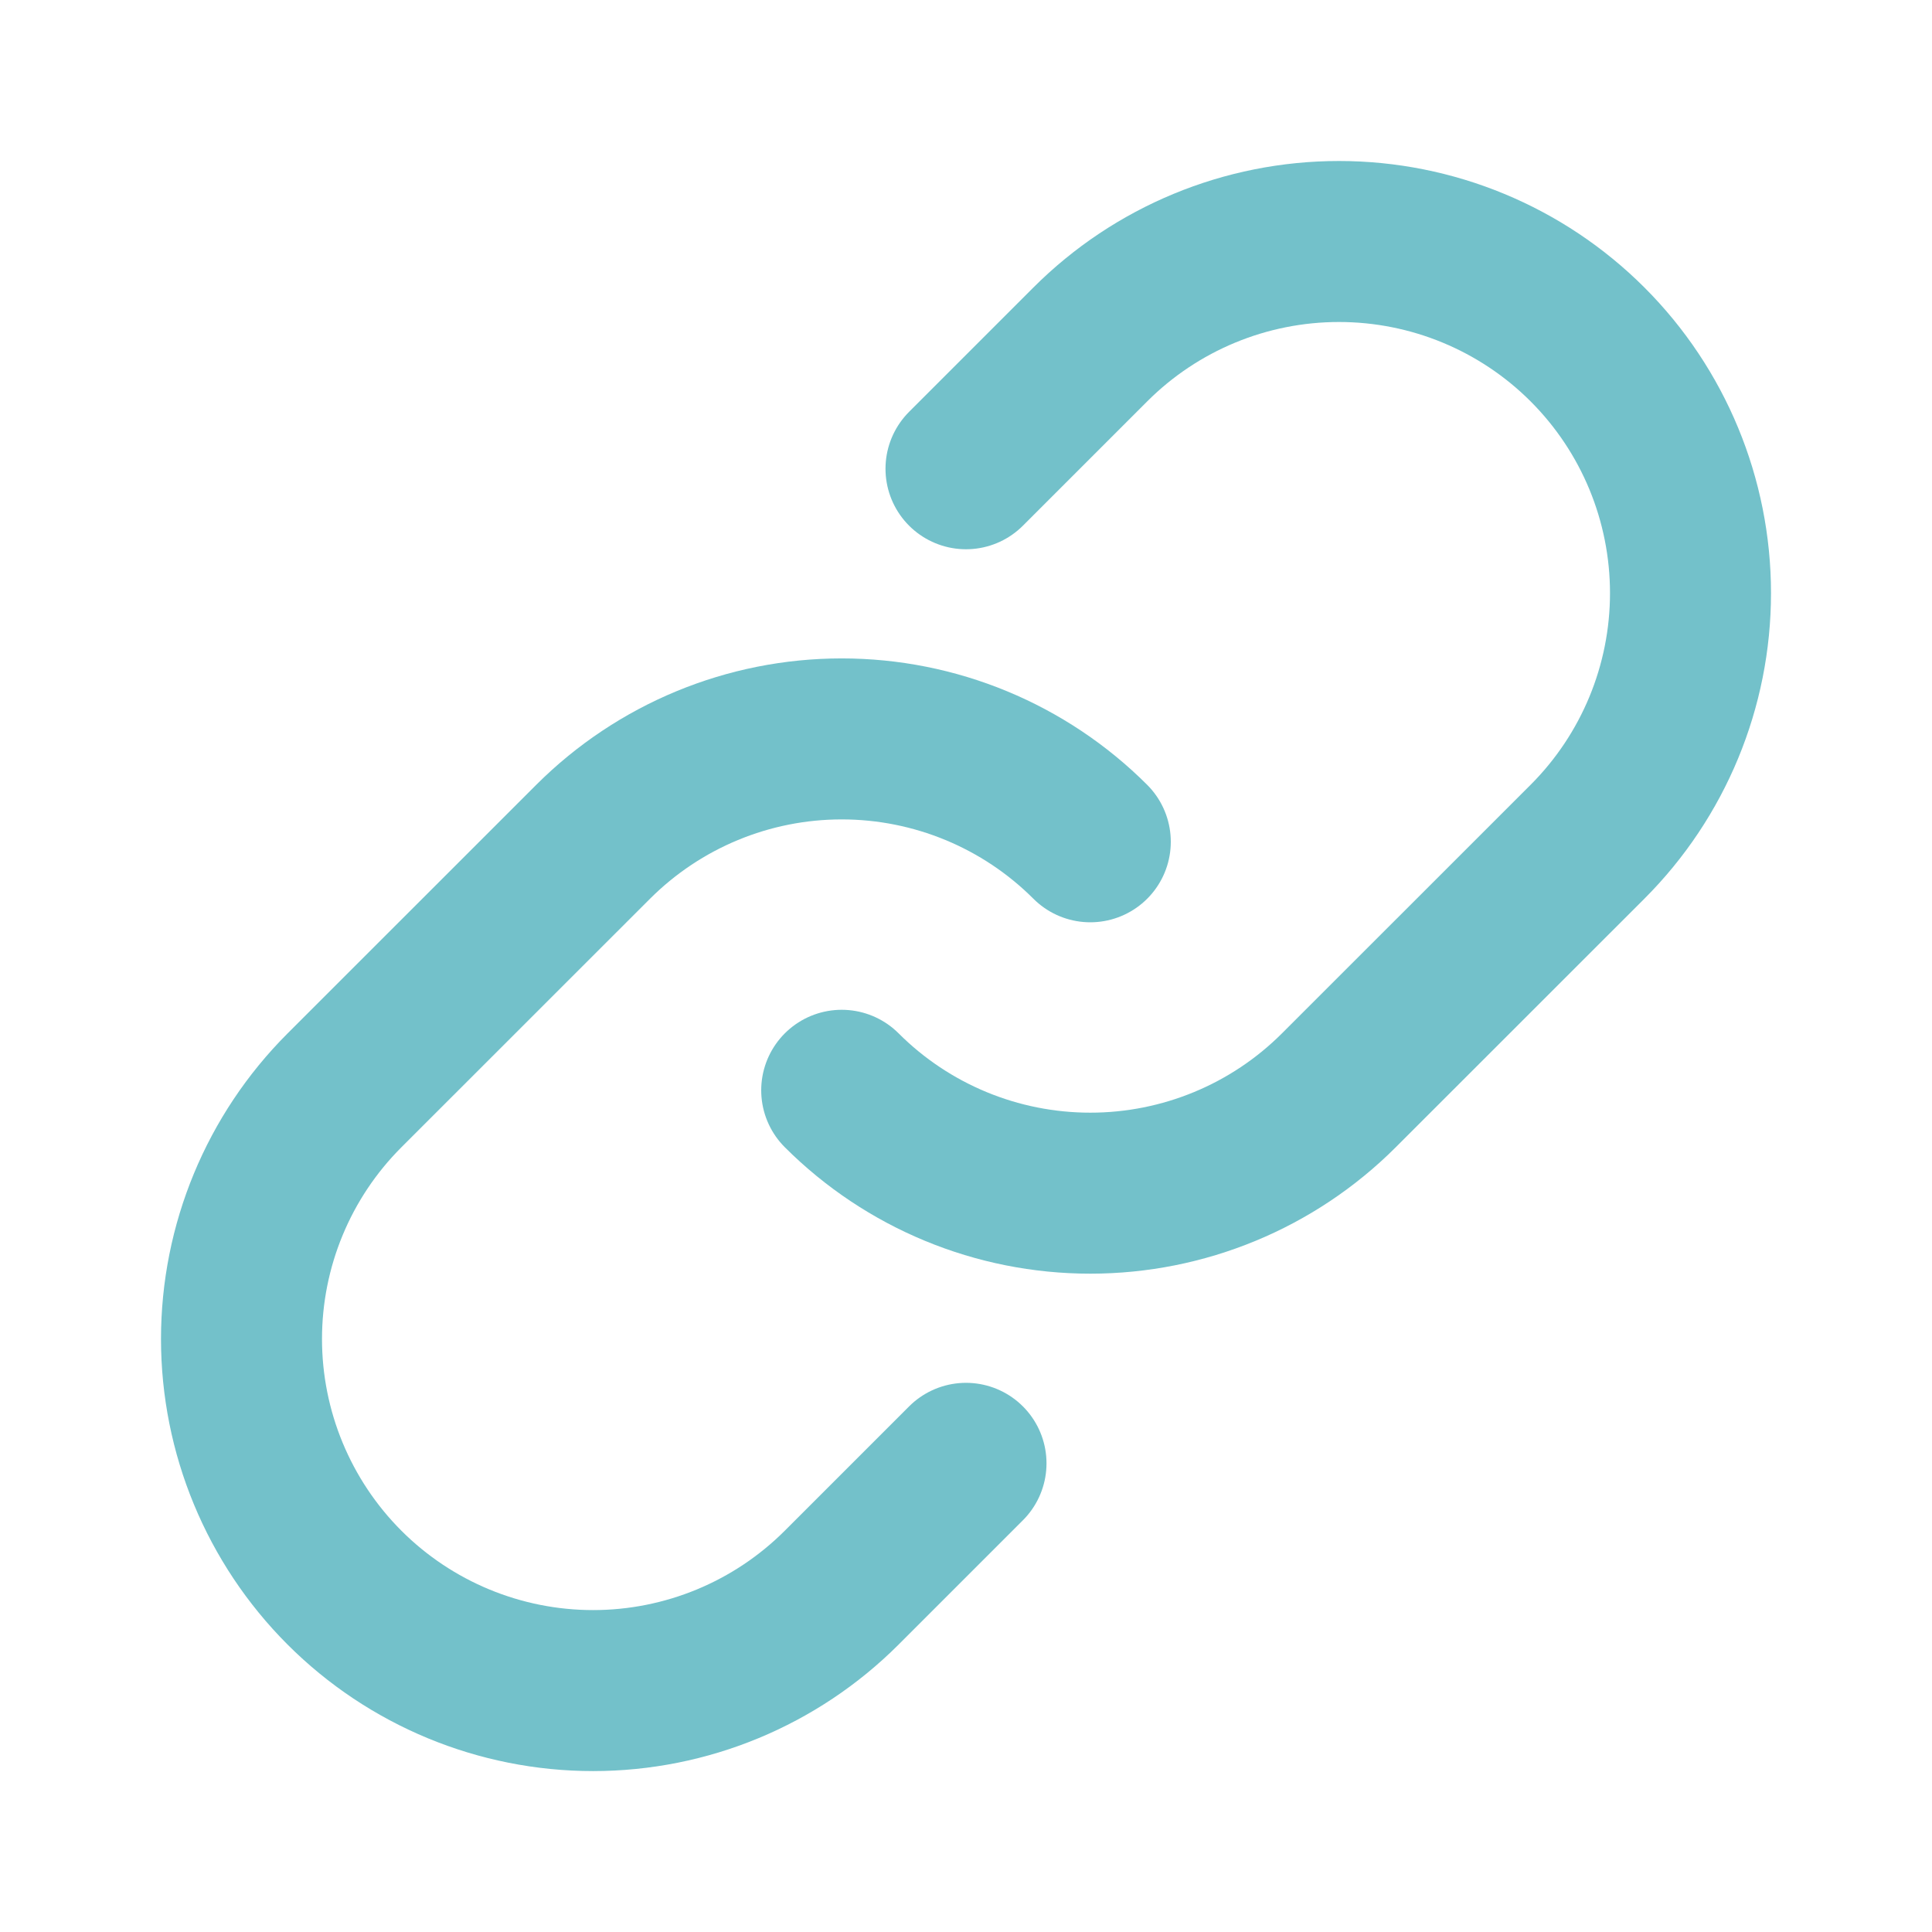 <svg width="24" height="24" viewBox="0 0 24 24" fill="none" xmlns="http://www.w3.org/2000/svg">
<path d="M13.544 10.457C12.725 9.638 11.614 9.179 10.456 9.179C9.298 9.179 8.188 9.638 7.368 10.457L4.279 13.545C3.46 14.364 3 15.475 3 16.633C3 17.791 3.46 18.902 4.279 19.722C5.098 20.541 6.209 21.001 7.368 21.001C8.526 21.001 9.637 20.541 10.456 19.722L12 18.178" stroke="#73C1CA" stroke-width="2" stroke-linecap="round" stroke-linejoin="round"/>
<path d="M10.456 13.544C11.275 14.363 12.386 14.822 13.544 14.822C14.702 14.822 15.813 14.363 16.632 13.544L19.721 10.456C20.54 9.637 21 8.526 21 7.368C21 6.209 20.54 5.098 19.721 4.279C18.902 3.46 17.791 3 16.633 3C15.474 3 14.363 3.46 13.544 4.279L12 5.823" stroke="#73C1CA" stroke-width="2" stroke-linecap="round" stroke-linejoin="round"/>
</svg>
